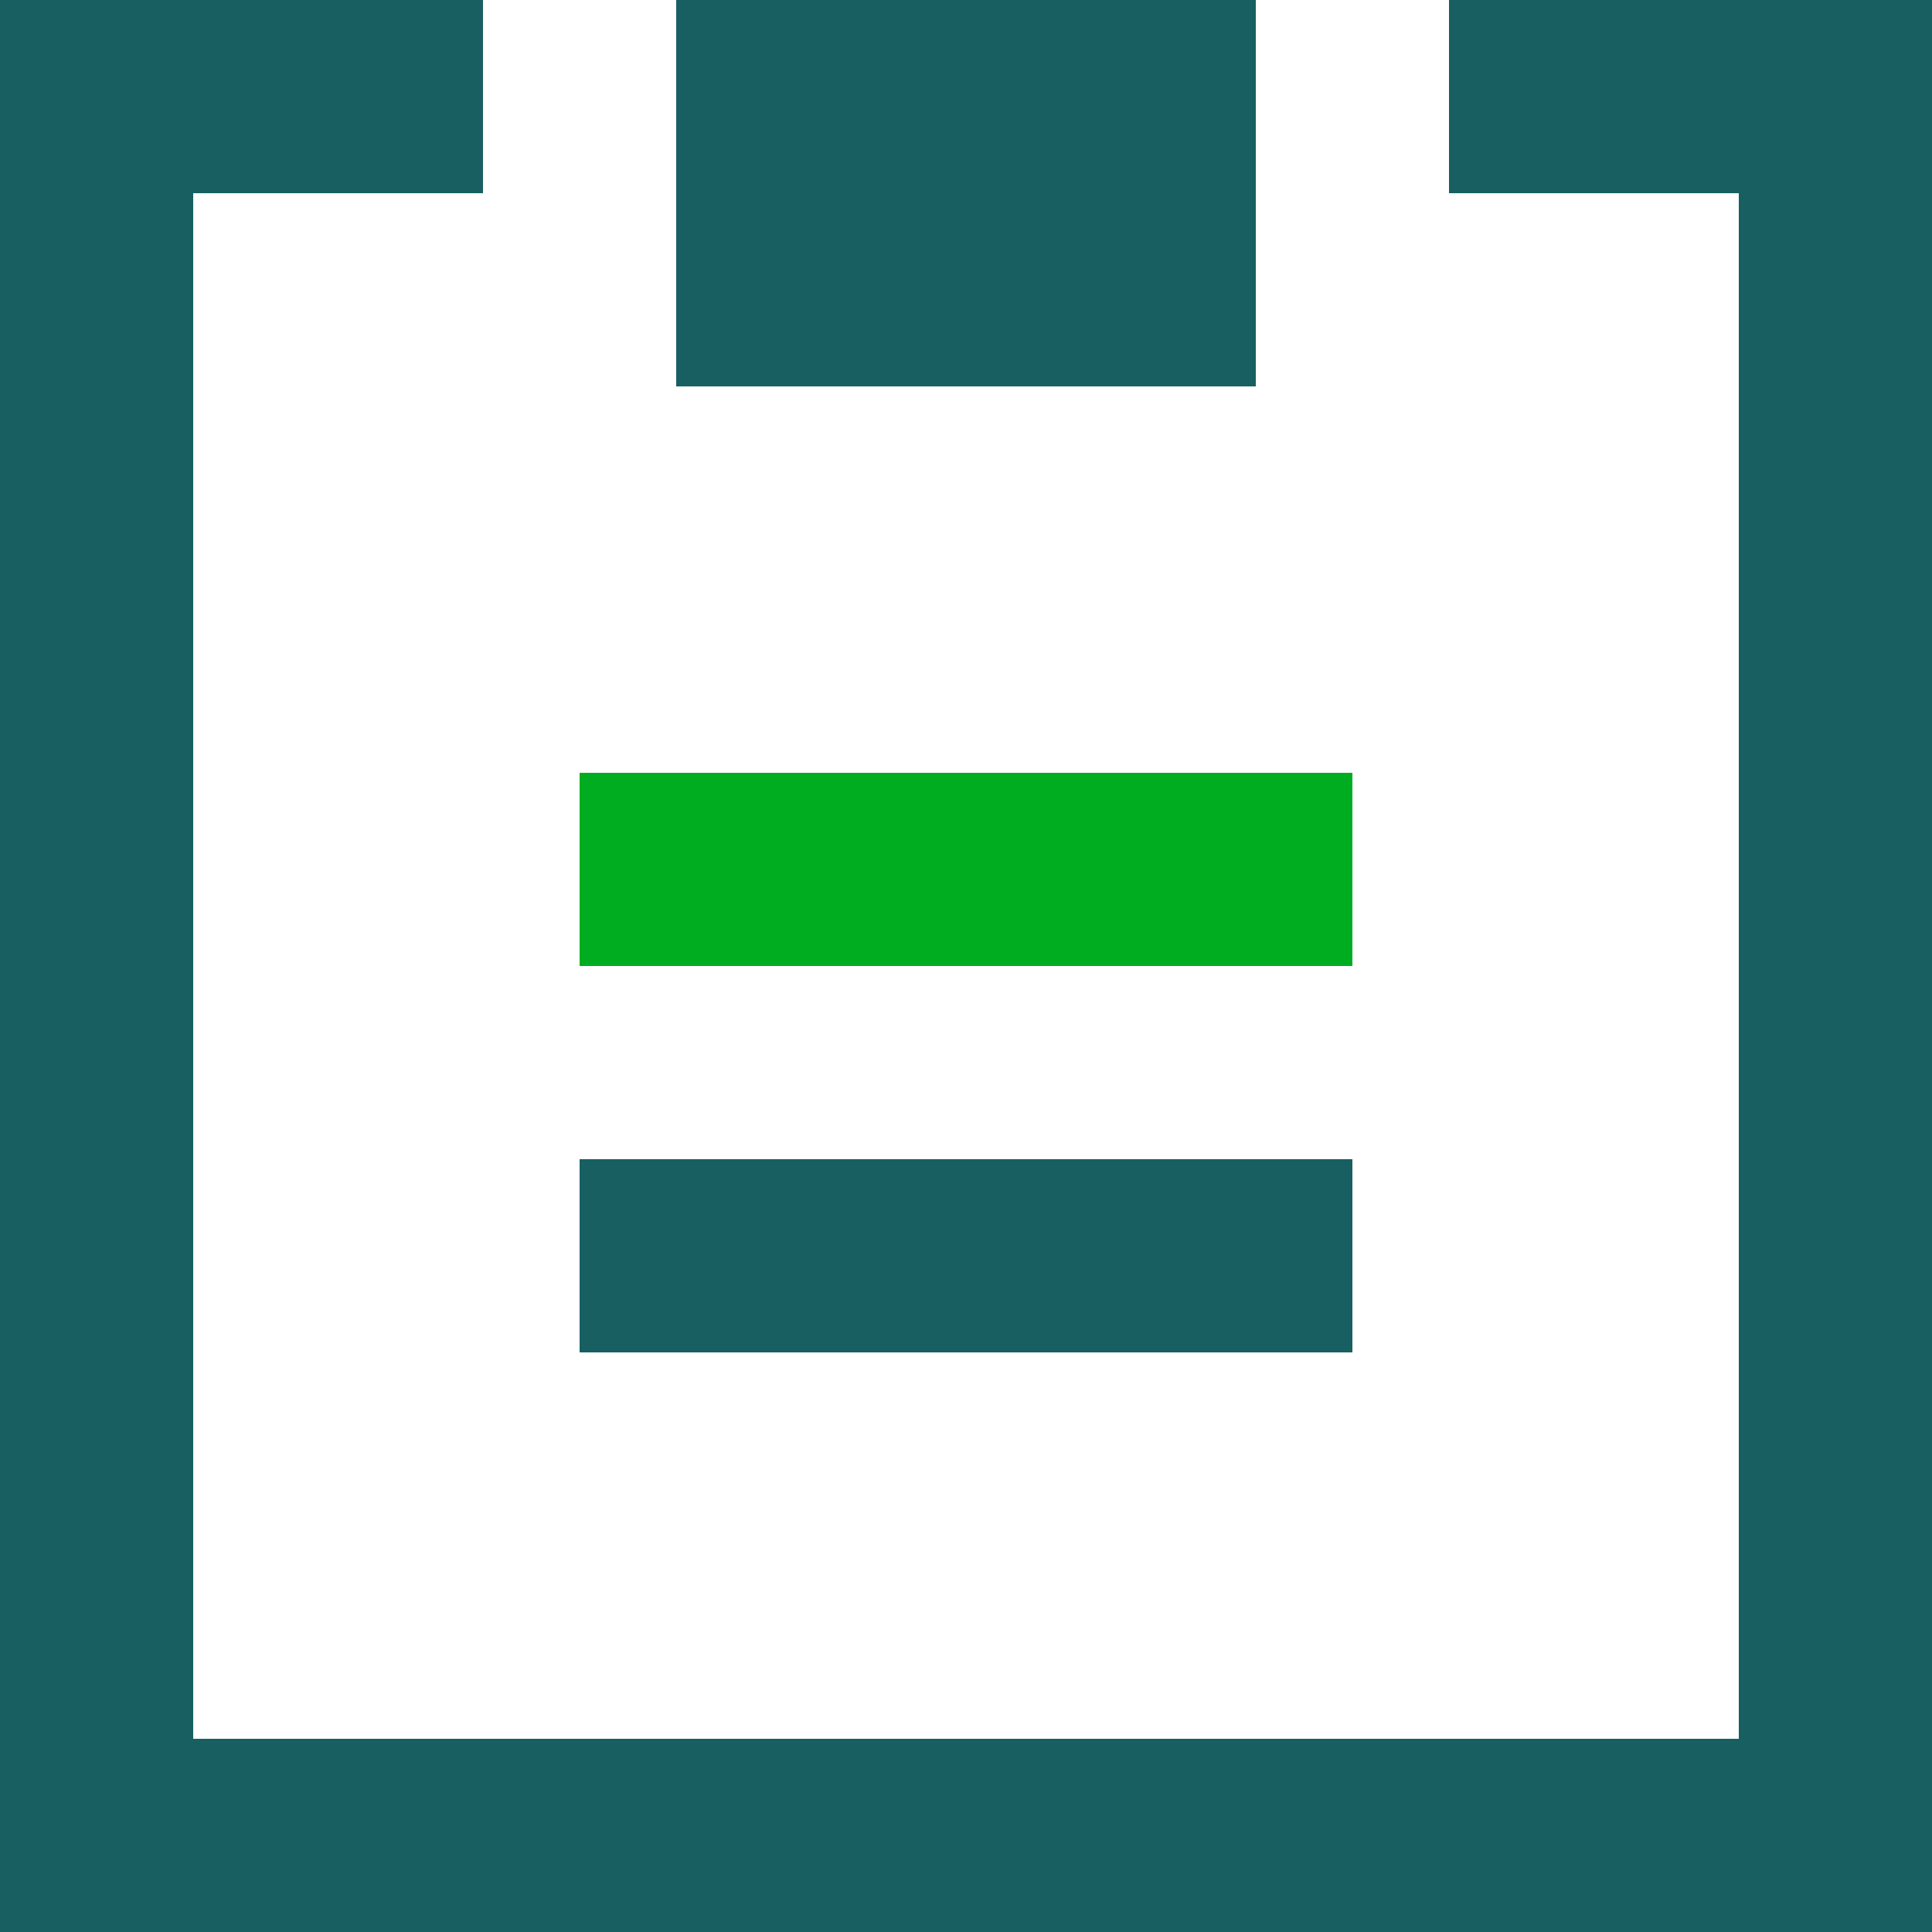 <svg width="20" height="20" viewBox="0 0 20 20" fill="none" xmlns="http://www.w3.org/2000/svg">
<g id="Frame" clip-path="url(#clip0_5592_172)">
<path id="Vector" d="M20 0V20H0V0H5V2H2V18H18V2H15V0H20Z" fill="#175F61"/>
<path id="Vector_2" d="M13 0H7V4H13V0Z" fill="#175F61"/>
<path id="Vector_3" d="M14 12H6V14H14V12Z" fill="#175F61"/>
<path id="Vector_4" d="M14 8H6V10H14V8Z" fill="#00AD21"/>
</g>
<defs>
<clipPath id="clip0_5592_172">
<rect width="20" height="20" fill="white"/>
</clipPath>
</defs>
</svg>
